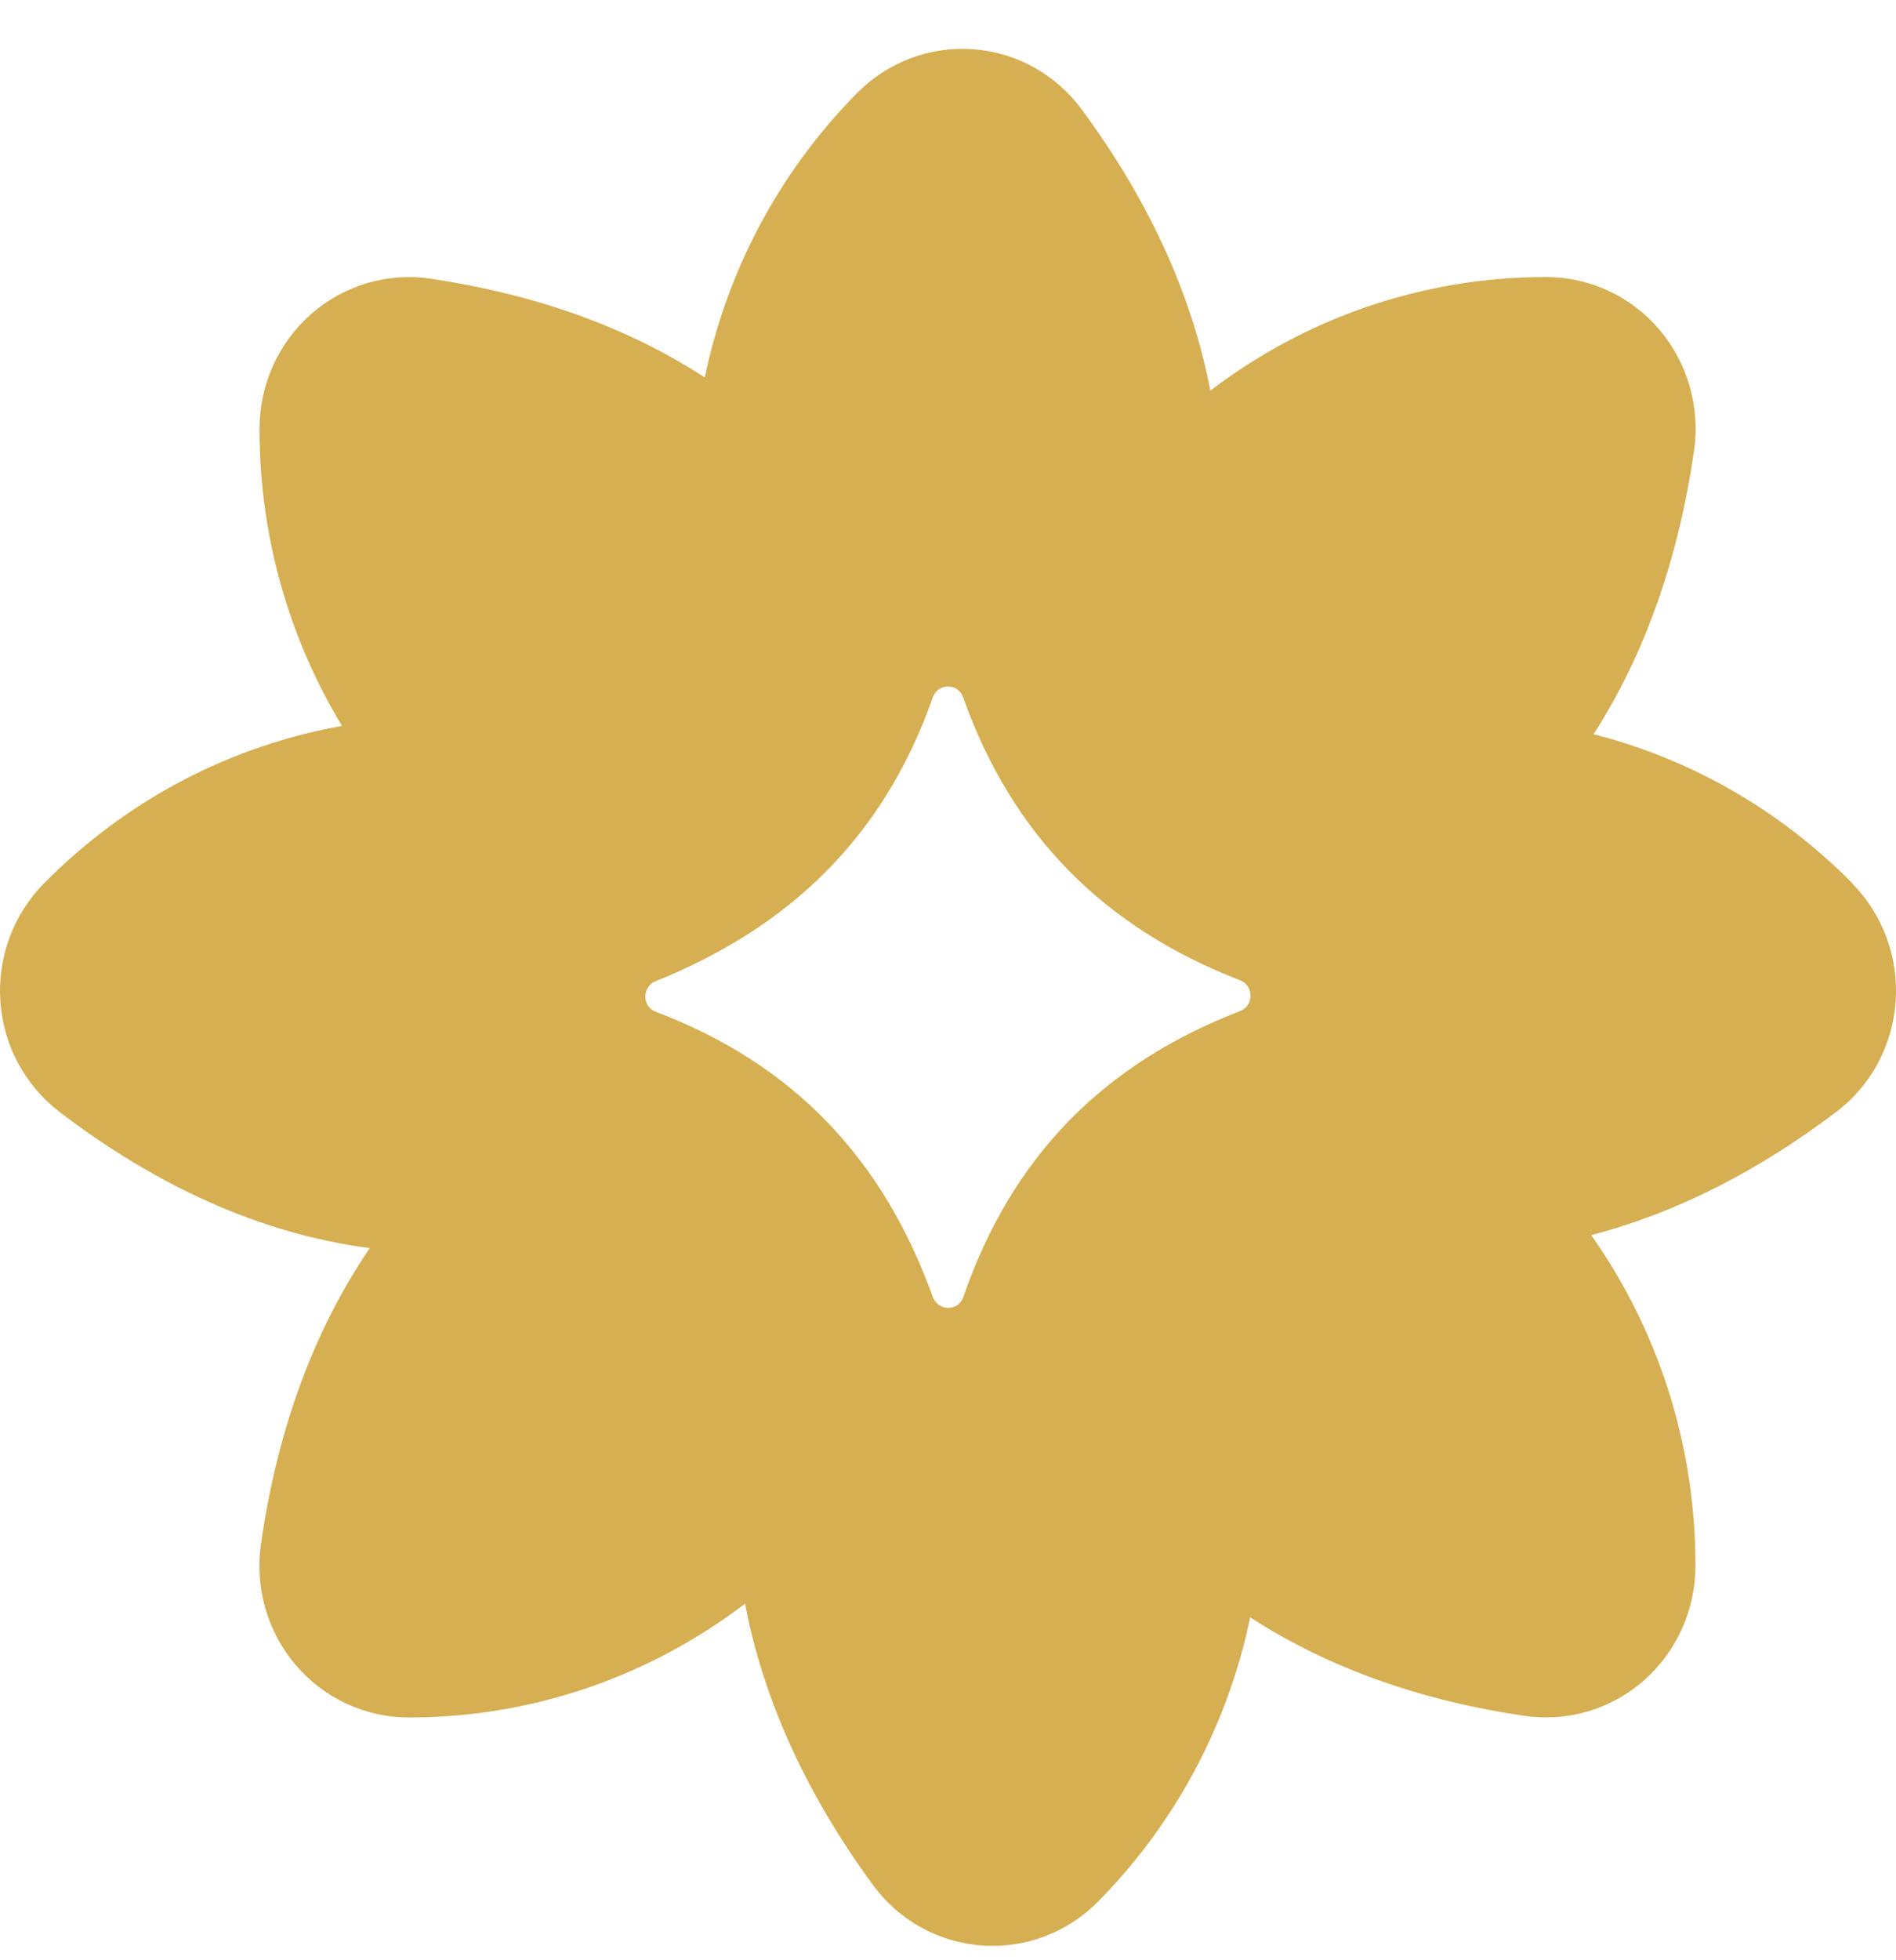 <svg xmlns="http://www.w3.org/2000/svg" fill="none" viewBox="0 0 30 31" height="31" width="30">
<path fill="#D6AF52" d="M29.31 13.97C28.138 12.781 26.716 11.994 25.215 11.611C26.054 10.307 26.564 8.784 26.805 7.126C26.903 6.438 26.703 5.737 26.254 5.21C25.804 4.683 25.152 4.381 24.465 4.381C22.47 4.381 20.63 5.05 19.151 6.178C18.85 4.603 18.138 3.119 17.121 1.737C16.71 1.178 16.083 0.827 15.399 0.779C14.715 0.728 14.043 0.982 13.556 1.477C12.295 2.755 11.494 4.324 11.152 5.969C9.886 5.146 8.413 4.645 6.811 4.407C6.133 4.307 5.443 4.51 4.923 4.966C4.404 5.423 4.106 6.084 4.106 6.782C4.106 8.504 4.585 10.111 5.411 11.48C3.682 11.788 2.029 12.62 0.693 13.973C0.208 14.465 -0.042 15.146 0.006 15.837C0.053 16.531 0.395 17.167 0.943 17.585C2.466 18.748 4.11 19.51 5.851 19.738C4.933 21.084 4.379 22.675 4.129 24.417C4.03 25.104 4.23 25.805 4.68 26.332C5.129 26.859 5.782 27.161 6.469 27.161C8.464 27.161 10.307 26.489 11.789 25.361C12.089 26.939 12.799 28.427 13.812 29.809C14.221 30.368 14.851 30.718 15.535 30.766C16.219 30.818 16.89 30.564 17.378 30.069C18.638 28.79 19.439 27.222 19.781 25.577C21.051 26.399 22.523 26.901 24.123 27.135C24.8 27.235 25.491 27.032 26.01 26.576C26.529 26.12 26.827 25.458 26.827 24.76C26.827 22.81 26.216 21.004 25.177 19.532C26.542 19.179 27.837 18.504 29.05 17.588C29.601 17.174 29.946 16.534 29.994 15.84C30.044 15.146 29.794 14.465 29.306 13.97H29.31ZM19.626 15.988C17.463 16.82 16.01 18.289 15.243 20.509C15.164 20.741 14.845 20.741 14.759 20.509C13.974 18.331 12.561 16.827 10.376 16.001C10.155 15.917 10.158 15.602 10.376 15.516C12.501 14.661 13.986 13.231 14.759 11.03C14.841 10.798 15.161 10.798 15.24 11.03C16.019 13.218 17.473 14.671 19.623 15.503C19.841 15.586 19.841 15.905 19.623 15.988H19.626Z"></path>
</svg>

